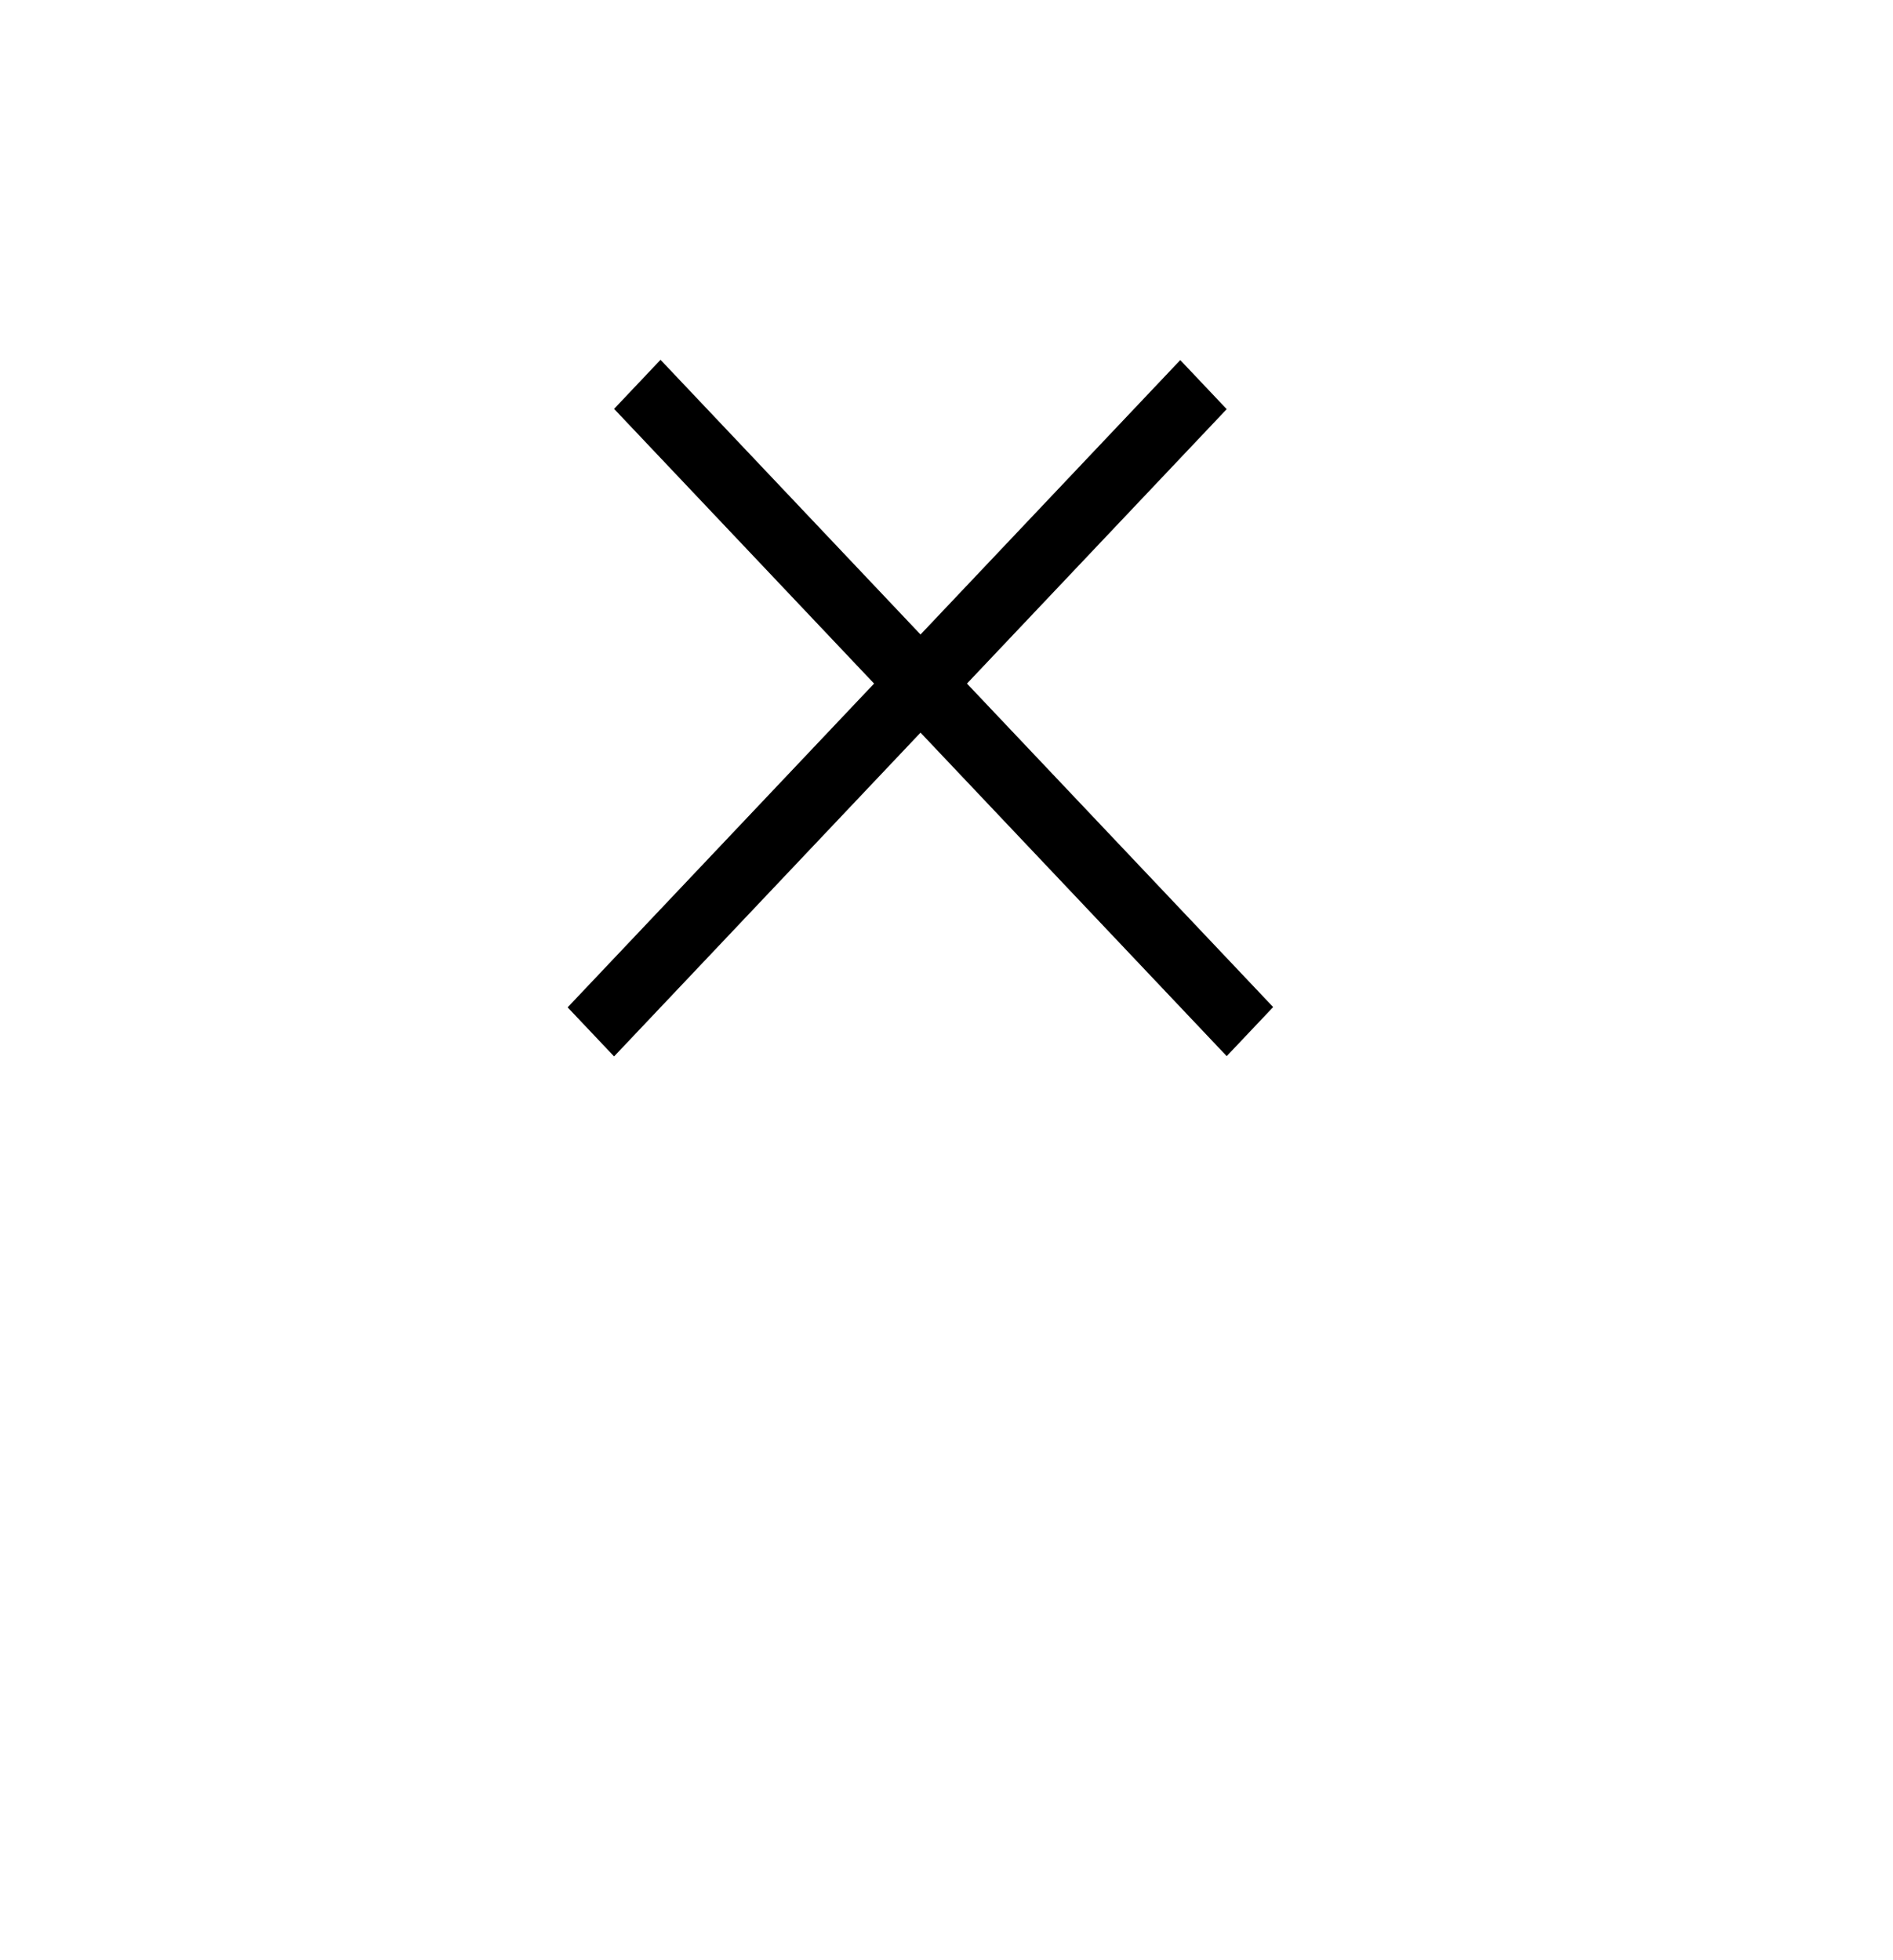 <svg width="28" height="29" viewBox="0 0 28 29" fill="none" xmlns="http://www.w3.org/2000/svg">
<g filter="url(#filter0_d_2364_32)">
<ellipse cx="13.936" cy="10.5" rx="9.936" ry="10.5" fill="white"/>
</g>
<line y1="-0.5" x2="13.19" y2="-0.5" transform="matrix(0.687 0.726 -0.687 0.726 9.083 6.049)" stroke="black"/>
<line y1="-0.5" x2="13.19" y2="-0.5" transform="matrix(0.687 -0.726 0.687 0.726 9.083 15.629)" stroke="black"/>
<defs>
<filter id="filter0_d_2364_32" x="0" y="0" width="27.872" height="29" filterUnits="userSpaceOnUse" color-interpolation-filters="sRGB">
<feFlood flood-opacity="0" result="BackgroundImageFix"/>
<feColorMatrix in="SourceAlpha" type="matrix" values="0 0 0 0 0 0 0 0 0 0 0 0 0 0 0 0 0 0 127 0" result="hardAlpha"/>
<feOffset dy="4"/>
<feGaussianBlur stdDeviation="2"/>
<feComposite in2="hardAlpha" operator="out"/>
<feColorMatrix type="matrix" values="0 0 0 0 0 0 0 0 0 0 0 0 0 0 0 0 0 0 0.25 0"/>
<feBlend mode="normal" in2="BackgroundImageFix" result="effect1_dropShadow_2364_32"/>
<feBlend mode="normal" in="SourceGraphic" in2="effect1_dropShadow_2364_32" result="shape"/>
</filter>
</defs>
</svg>
